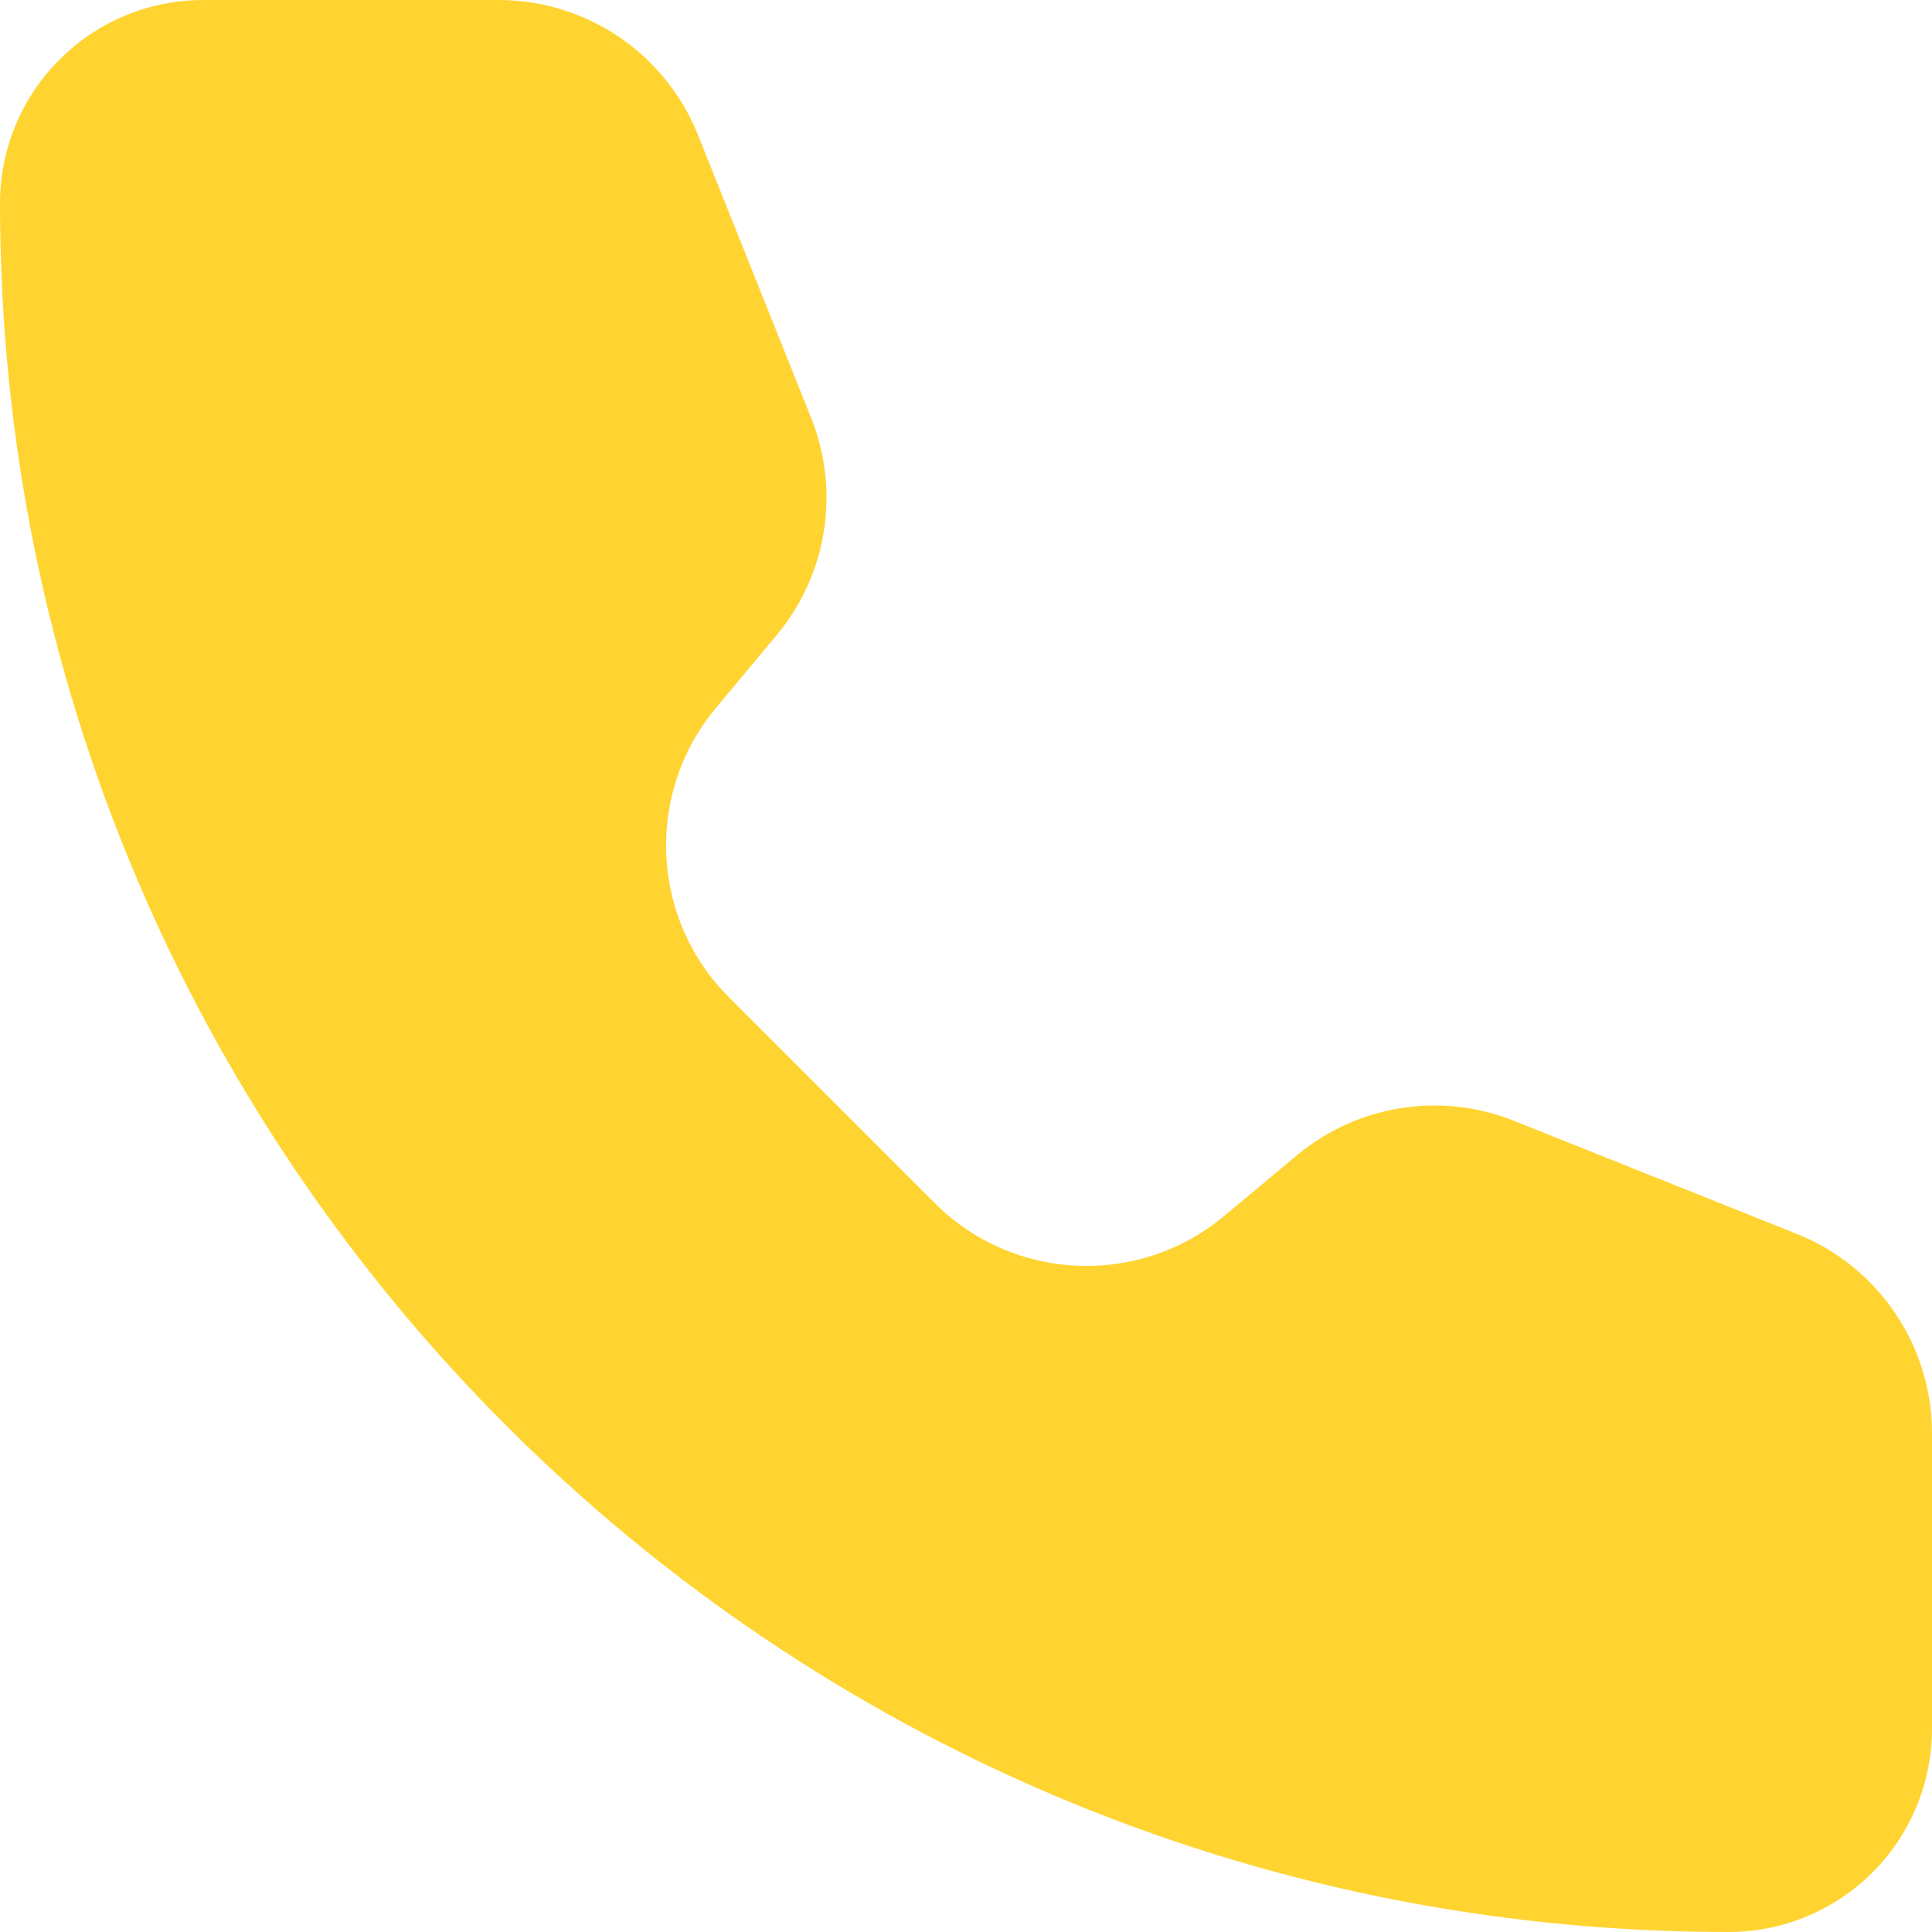 <?xml version="1.0" encoding="UTF-8"?>
<svg xmlns="http://www.w3.org/2000/svg" width="18" height="18" viewBox="0 0 18 18" fill="none">
  <path d="M4.646 0H1.895C0.848 0 0 0.848 0 1.895C0 10.789 7.211 18 16.105 18C17.152 18 18 17.152 18 16.105V13.354C18 12.536 17.502 11.801 16.743 11.497L14.107 10.443C13.425 10.17 12.648 10.293 12.084 10.763L11.403 11.331C10.608 11.993 9.44 11.94 8.709 11.209L6.791 9.291C6.06 8.56 6.007 7.392 6.669 6.597L7.237 5.916C7.707 5.352 7.83 4.575 7.557 3.893L6.503 1.257C6.199 0.498 5.464 0 4.646 0Z" fill="#FFD431"></path>
</svg>
